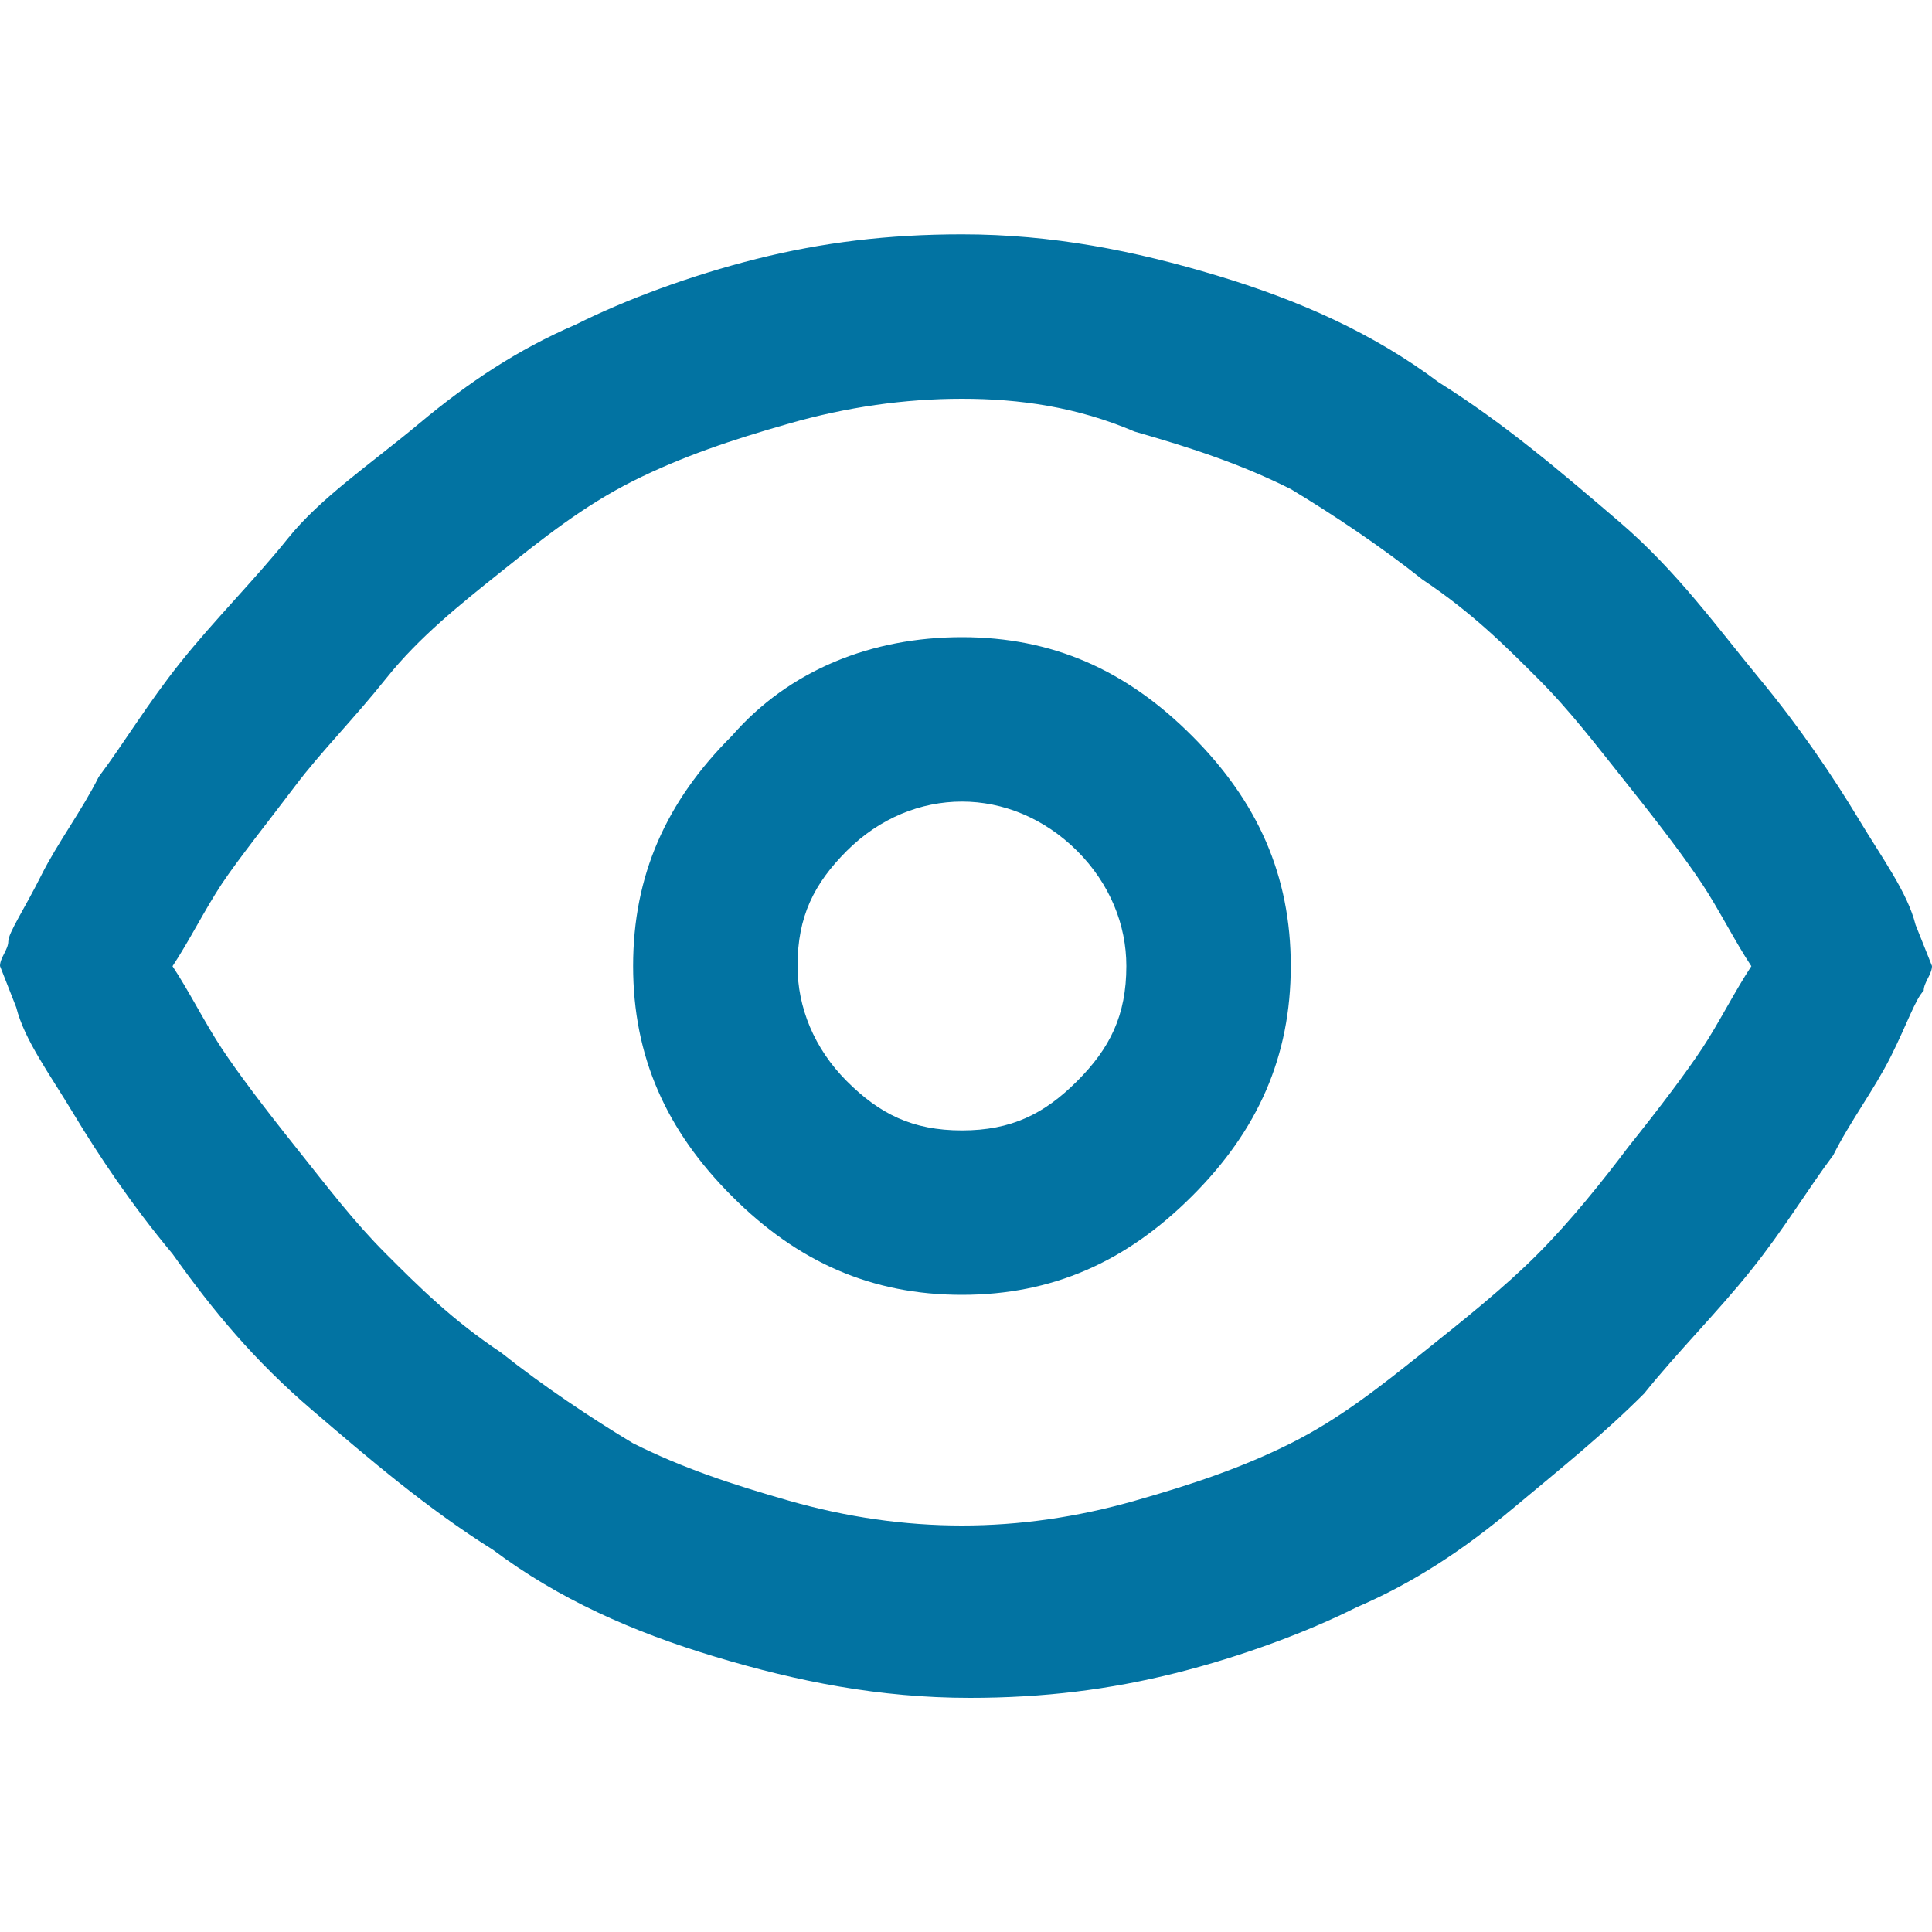 <svg xmlns="http://www.w3.org/2000/svg" viewBox="0 0 1000 1000" style="fill:#0273a2">
<title>Eye SVG icon</title>
<path d="M497.9,121.3c46.8,0,89.4,8.5,131.9,21.3c42.6,12.8,80.9,29.8,114.9,55.3c34,21.3,63.8,46.8,93.6,72.3 c29.8,25.5,51.1,55.3,72.3,80.9s38.3,51.1,51.1,72.3c12.8,21.3,25.5,38.3,29.8,55.3l8.5,21.3c0,4.3-4.3,8.5-4.3,12.8 c-4.3,4.3-8.5,17-17,34c-8.5,17-21.3,34-29.8,51.1c-12.8,17-25.5,38.3-42.6,59.6c-17,21.3-38.3,42.6-55.3,63.8 c-21.3,21.3-42.6,38.3-68.1,59.6c-25.5,21.3-51.1,38.3-80.9,51.1c-25.5,12.8-59.6,25.5-93.6,34c-34,8.5-68.1,12.8-106.4,12.8 c-46.8,0-89.4-8.5-131.9-21.3s-80.9-29.8-114.9-55.3c-34-21.3-63.8-46.8-93.6-72.3c-29.8-25.5-51.1-51.1-72.3-80.9 c-21.3-25.5-38.3-51.1-51.1-72.3c-12.8-21.3-25.5-38.3-29.8-55.3L0,500c0-4.3,4.3-8.5,4.3-12.8c0-4.3,8.5-17,17-34 c8.5-17,21.3-34,29.8-51.1c12.8-17,25.5-38.3,42.6-59.6c17-21.3,38.3-42.6,55.3-63.8s42.6-38.3,68.1-59.6s51.1-38.3,80.9-51.1 c25.5-12.8,59.6-25.5,93.6-34C425.5,125.5,459.6,121.3,497.9,121.3L497.9,121.3z M497.9,206.4c-29.8,0-59.6,4.3-89.4,12.8 c-29.8,8.5-55.3,17-80.9,29.8c-25.5,12.8-46.8,29.8-68.1,46.8c-21.3,17-42.6,34-59.6,55.3s-34,38.3-46.8,55.3 c-12.8,17-29.8,38.3-38.3,51.1s-17,29.8-25.5,42.6c8.5,12.8,17,29.8,25.5,42.6c8.5,12.8,21.3,29.8,38.3,51.1 c17,21.3,29.8,38.3,46.8,55.3c17,17,34,34,59.6,51.1c21.3,17,46.8,34,68.1,46.8c25.5,12.8,51.1,21.3,80.9,29.8 c29.8,8.5,59.6,12.8,89.4,12.8c29.8,0,59.6-4.3,89.4-12.8c29.8-8.5,55.3-17,80.9-29.8c25.5-12.8,46.8-29.8,68.1-46.8 c21.3-17,42.6-34,59.6-51.1c17-17,34-38.3,46.8-55.3c17-21.3,29.8-38.3,38.3-51.1c8.5-12.8,17-29.8,25.5-42.6 c-8.5-12.8-17-29.8-25.5-42.6c-8.5-12.8-21.3-29.8-38.3-51.1c-17-21.3-29.8-38.3-46.8-55.3c-17-17-34-34-59.6-51.1 c-21.3-17-46.8-34-68.1-46.8c-25.5-12.8-51.1-21.3-80.9-29.8C557.4,210.6,527.7,206.4,497.9,206.4L497.9,206.4z M497.9,329.8 c46.8,0,85.1,17,119.1,51.1c34,34,51.1,72.3,51.1,119.1c0,46.8-17,85.1-51.1,119.1c-34,34-72.3,51.1-119.1,51.1 c-46.8,0-85.1-17-119.1-51.1c-34-34-51.1-72.3-51.1-119.1c0-46.8,17-85.1,51.1-119.1C408.5,346.8,451.1,329.8,497.9,329.8z  M497.9,414.9c-21.3,0-42.6,8.5-59.6,25.5c-17,17-25.5,34-25.5,59.6c0,21.3,8.5,42.6,25.5,59.6c17,17,34,25.5,59.6,25.5 c25.5,0,42.6-8.5,59.6-25.5s25.5-34,25.5-59.6c0-21.3-8.5-42.6-25.5-59.6C540.4,423.4,519.1,414.9,497.9,414.9z"/>

</svg>